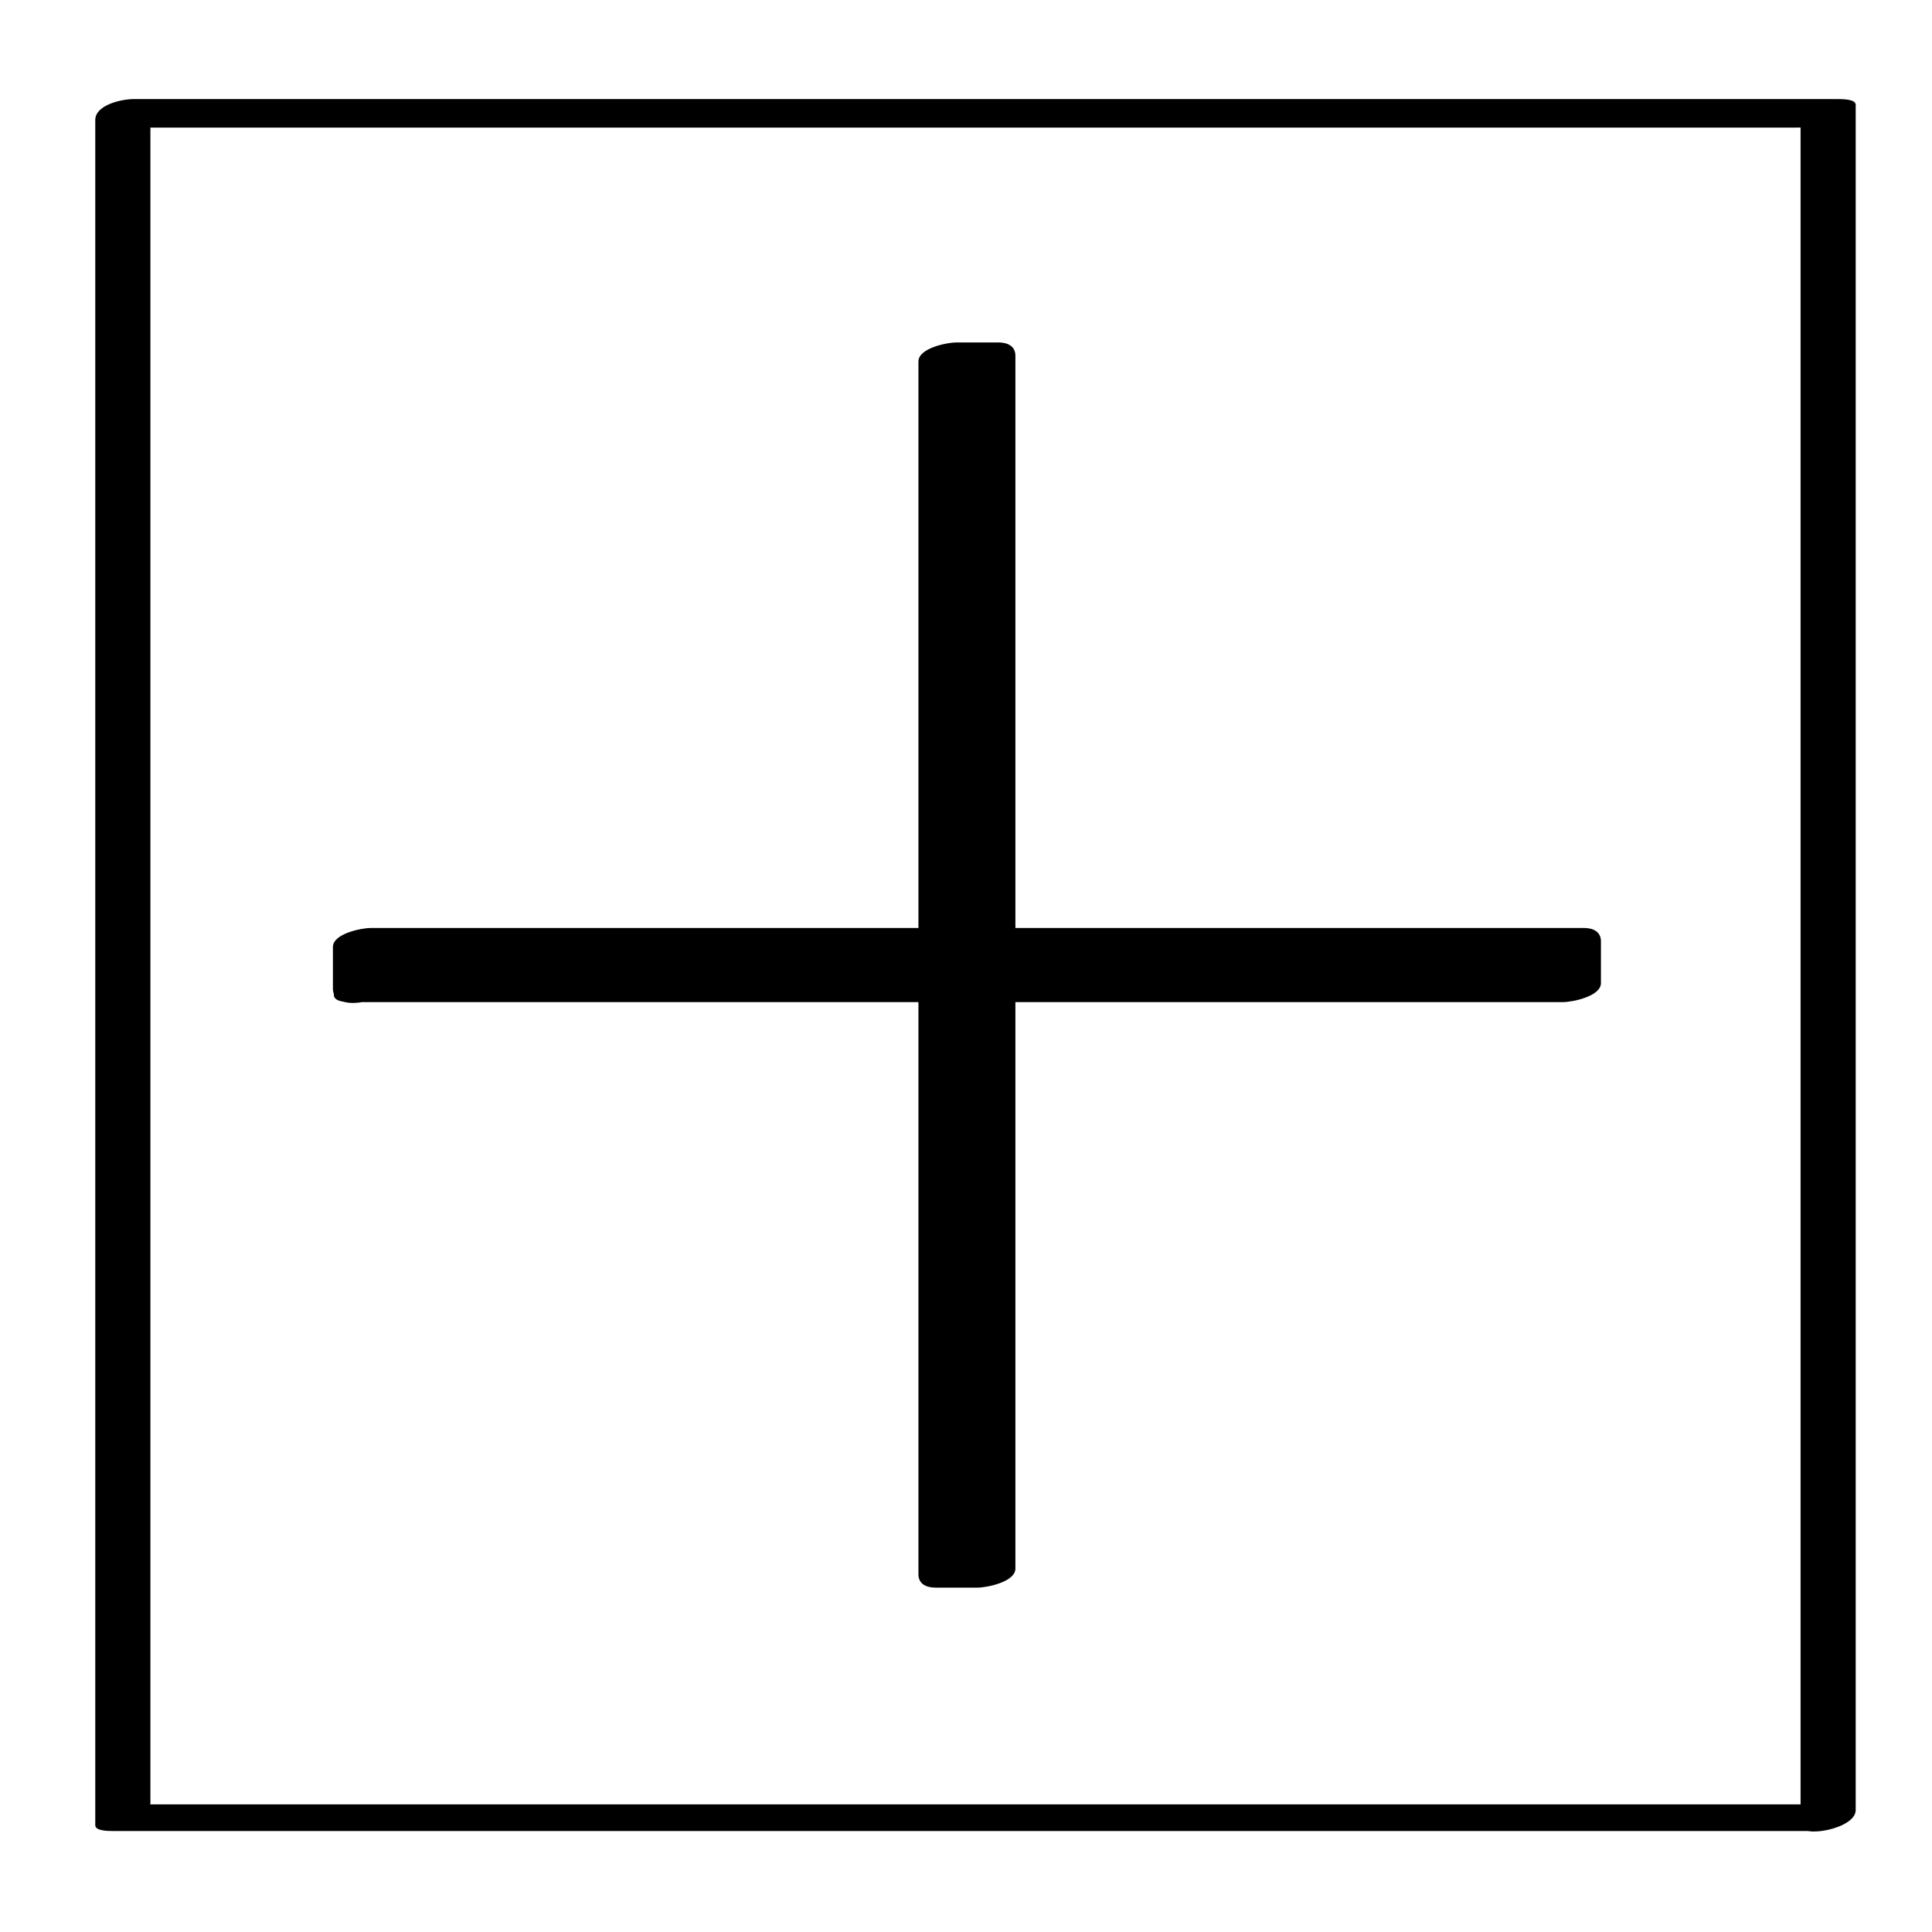 <?xml version="1.0" encoding="UTF-8"?>
<!-- Uploaded to: SVG Repo, www.svgrepo.com, Generator: SVG Repo Mixer Tools -->
<svg fill="#000000" width="800px" height="800px" version="1.1" viewBox="144 144 512 512" xmlns="http://www.w3.org/2000/svg">
 <g>
  <path d="m631.25 622.18h-376.35-68.52c-10.078 0-2.519 0-2.519 1.008v-16.625-201.02-233.27c-3.527 2.016-7.055 3.527-10.078 5.543h376.35 68.52c10.078 0 2.519 0 2.519-1.008v16.625 201.02 233.27c0 3.527 14.609 1.008 14.609-4.031v-451.92c0-1.512-3.527-1.512-4.535-1.512h-451.92c-3.023 0-10.078 1.512-10.078 5.543v451.92c0 1.512 3.527 1.512 4.535 1.512h451.92c4.539-0.004 15.625-7.055 5.547-7.055z"/>
  <path d="m239.29 405.54v-11.082h155.17v-155.17h11.082v155.17h155.18v11.082h-155.18v155.18h-11.082v-155.18z"/>
  <path d="m246.84 404.53v-11.082c-3.527 1.512-6.551 3.527-10.078 5.039h155.17c2.519 0 10.078-1.512 10.078-5.039v-155.17c-3.527 1.512-6.551 3.527-10.078 5.039h11.082c-1.512-1.008-3.023-2.519-4.535-3.527v155.17c0 2.519 2.016 3.527 4.535 3.527h155.17c-1.512-1.008-3.023-2.519-4.535-3.527v11.082c3.527-1.512 6.551-3.527 10.078-5.039h-155.17c-2.519 0-10.078 1.512-10.078 5.039v155.17c3.527-1.512 6.551-3.527 10.078-5.039h-11.082c1.512 1.008 3.023 2.519 4.535 3.527v-155.17c0-2.519-2.016-3.527-4.535-3.527h-155.17c-5.543 0-15.617 8.566-5.543 8.566h155.17c-1.512-1.008-3.023-2.519-4.535-3.527v155.17c0 2.519 2.016 3.527 4.535 3.527h11.082c2.519 0 10.078-1.512 10.078-5.039v-155.17c-3.527 1.512-6.551 3.527-10.078 5.039h155.17c2.519 0 10.078-1.512 10.078-5.039v-11.082c0-2.519-2.016-3.527-4.535-3.527h-155.17c1.512 1.008 3.023 2.519 4.535 3.527v-155.17c0-2.519-2.016-3.527-4.535-3.527h-11.082c-2.519 0-10.078 1.512-10.078 5.039v155.17c3.527-1.512 6.551-3.527 10.078-5.039h-155.17c-2.519 0-10.078 1.512-10.078 5.039v11.082c0.004 6.551 14.613 3.527 14.613-1.512z"/>
 </g>
</svg>